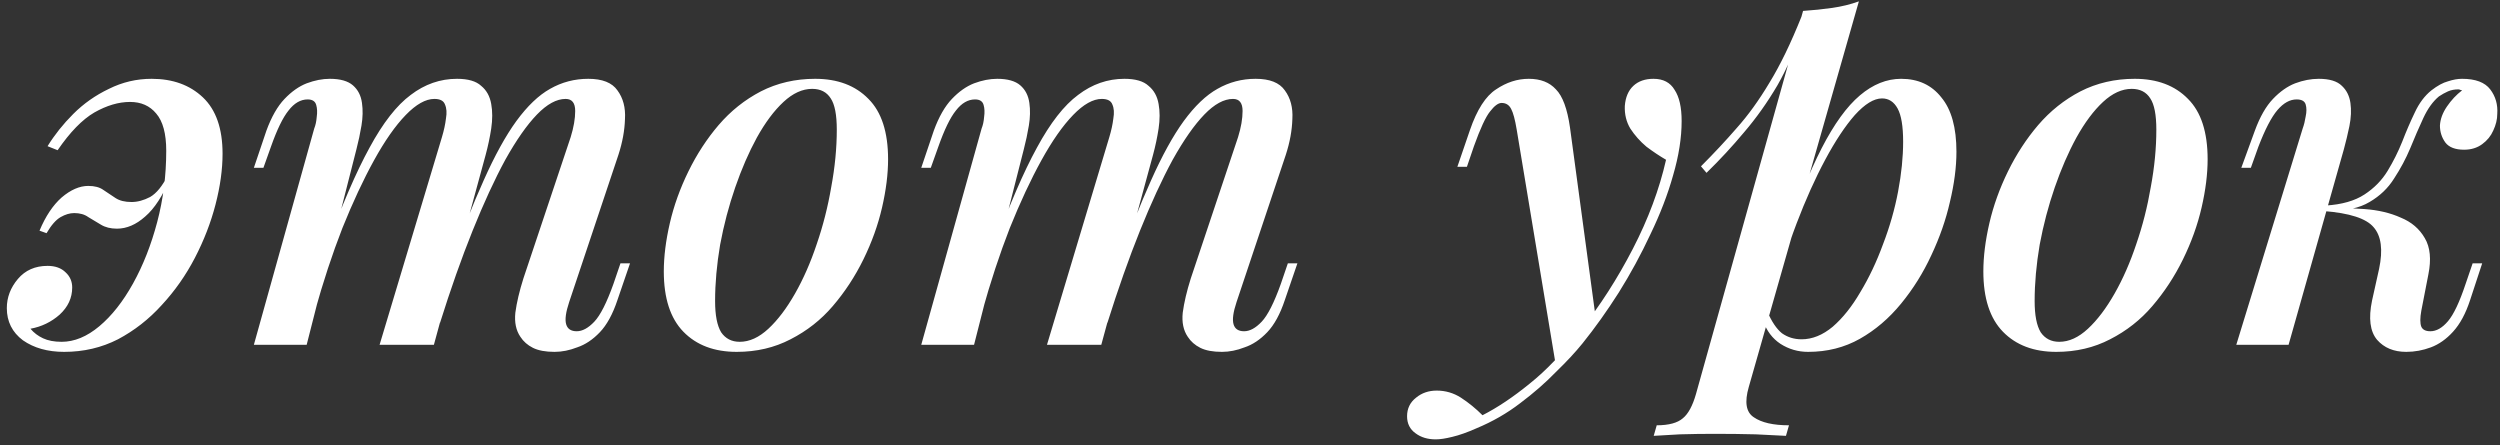 <?xml version="1.0" encoding="UTF-8"?> <svg xmlns="http://www.w3.org/2000/svg" width="348" height="62" viewBox="0 0 348 62" fill="none"><rect x="0" y="0" width="348" height="62" fill="#333333" stroke="none"/> <path d="M8.58 47.58C10.353 47.58 12.103 46.857 13.83 45.41C15.557 43.963 17.12 41.98 18.52 39.46C19.92 36.94 21.04 34.093 21.88 30.92C22.72 27.747 23.14 24.433 23.14 20.98C23.14 18.6 22.673 16.873 21.74 15.8C20.853 14.727 19.64 14.19 18.1 14.19C16.513 14.19 14.857 14.68 13.13 15.66C11.45 16.64 9.747 18.39 8.02 20.91L6.62 20.35C7.6 18.763 8.79 17.27 10.19 15.87C11.637 14.423 13.293 13.257 15.16 12.37C17.027 11.437 19.01 10.97 21.11 10.97C24.05 10.97 26.43 11.833 28.25 13.56C30.07 15.287 30.98 17.9 30.98 21.4C30.98 23.593 30.653 25.95 30 28.47C29.347 30.99 28.39 33.463 27.13 35.89C25.87 38.317 24.33 40.51 22.51 42.47C20.737 44.43 18.707 46.017 16.42 47.23C14.133 48.397 11.637 48.98 8.93 48.98C6.643 48.98 4.73 48.443 3.19 47.37C1.697 46.25 0.95 44.757 0.95 42.89C0.95 41.397 1.463 40.043 2.49 38.83C3.517 37.617 4.893 37.01 6.62 37.01C7.693 37.01 8.533 37.313 9.14 37.92C9.747 38.48 10.05 39.18 10.05 40.02C10.05 41.467 9.467 42.727 8.3 43.8C7.133 44.827 5.78 45.48 4.24 45.76C4.707 46.32 5.29 46.763 5.99 47.09C6.69 47.417 7.553 47.58 8.58 47.58ZM18.31 28.12C19.15 28.12 20.013 27.887 20.9 27.42C21.787 26.907 22.603 25.903 23.35 24.41L23.7 24.76C22.673 27.233 21.507 29.03 20.2 30.15C18.94 31.27 17.633 31.83 16.28 31.83C15.393 31.83 14.647 31.643 14.04 31.27C13.433 30.897 12.85 30.547 12.29 30.22C11.777 29.847 11.123 29.66 10.33 29.66C9.723 29.66 9.093 29.847 8.44 30.22C7.787 30.593 7.133 31.34 6.48 32.46L5.5 32.11C6.34 30.103 7.367 28.563 8.58 27.49C9.84 26.417 11.077 25.88 12.29 25.88C13.177 25.88 13.877 26.067 14.39 26.44C14.95 26.813 15.51 27.187 16.07 27.56C16.63 27.933 17.377 28.12 18.31 28.12ZM42.687 48H35.337L43.737 17.9C43.924 17.433 44.04 16.897 44.087 16.29C44.18 15.637 44.157 15.077 44.017 14.61C43.877 14.097 43.48 13.84 42.827 13.84C41.847 13.84 40.96 14.353 40.167 15.38C39.374 16.36 38.557 18.04 37.717 20.42L36.667 23.36H35.337L37.087 18.18C37.787 16.267 38.627 14.797 39.607 13.77C40.587 12.743 41.614 12.02 42.687 11.6C43.807 11.18 44.88 10.97 45.907 10.97C47.354 10.97 48.427 11.273 49.127 11.88C49.827 12.487 50.247 13.303 50.387 14.33C50.527 15.31 50.504 16.36 50.317 17.48C50.13 18.6 49.897 19.697 49.617 20.77L42.687 48ZM61.517 19.09C61.797 18.157 61.984 17.293 62.077 16.5C62.217 15.707 62.17 15.053 61.937 14.54C61.75 14.027 61.26 13.77 60.467 13.77C59.254 13.77 57.924 14.517 56.477 16.01C55.03 17.503 53.56 19.603 52.067 22.31C50.574 25.017 49.104 28.167 47.657 31.76C46.257 35.353 44.974 39.25 43.807 43.45L45.487 34.35C47.587 28.563 49.57 23.967 51.437 20.56C53.304 17.107 55.217 14.657 57.177 13.21C59.137 11.717 61.284 10.97 63.617 10.97C65.157 10.97 66.277 11.297 66.977 11.95C67.724 12.557 68.19 13.397 68.377 14.47C68.564 15.497 68.564 16.64 68.377 17.9C68.19 19.113 67.934 20.327 67.607 21.54L60.397 48H52.837L61.517 19.09ZM79.437 19.09C79.857 17.737 80.067 16.523 80.067 15.45C80.067 14.33 79.624 13.77 78.737 13.77C77.477 13.77 76.147 14.493 74.747 15.94C73.347 17.387 71.877 19.487 70.337 22.24C68.844 24.993 67.327 28.283 65.787 32.11C64.247 35.937 62.73 40.23 61.237 44.99L62.357 37.71C64.13 32.717 65.787 28.517 67.327 25.11C68.867 21.657 70.384 18.903 71.877 16.85C73.417 14.75 74.98 13.257 76.567 12.37C78.2 11.437 79.974 10.97 81.887 10.97C83.847 10.97 85.2 11.507 85.947 12.58C86.74 13.653 87.09 14.983 86.997 16.57C86.95 18.157 86.647 19.813 86.087 21.54L79.227 42.05C78.76 43.45 78.62 44.477 78.807 45.13C78.994 45.783 79.484 46.11 80.277 46.11C81.07 46.11 81.887 45.667 82.727 44.78C83.567 43.893 84.454 42.143 85.387 39.53L86.367 36.66H87.697L85.947 41.77C85.294 43.73 84.477 45.223 83.497 46.25C82.517 47.277 81.467 47.977 80.347 48.35C79.274 48.77 78.224 48.98 77.197 48.98C75.937 48.98 74.934 48.793 74.187 48.42C73.44 48.047 72.857 47.533 72.437 46.88C71.83 45.993 71.597 44.873 71.737 43.52C71.924 42.12 72.297 40.533 72.857 38.76L79.437 19.09ZM113.051 12.37C111.697 12.37 110.367 12.977 109.061 14.19C107.754 15.403 106.517 17.06 105.351 19.16C104.231 21.213 103.227 23.523 102.341 26.09C101.454 28.657 100.754 31.317 100.241 34.07C99.774 36.823 99.541 39.437 99.541 41.91C99.541 43.87 99.821 45.317 100.381 46.25C100.987 47.137 101.851 47.58 102.971 47.58C104.324 47.58 105.654 46.973 106.961 45.76C108.267 44.547 109.504 42.913 110.671 40.86C111.837 38.807 112.841 36.52 113.681 34C114.567 31.433 115.244 28.773 115.711 26.02C116.224 23.267 116.481 20.607 116.481 18.04C116.481 15.987 116.201 14.54 115.641 13.7C115.081 12.813 114.217 12.37 113.051 12.37ZM92.401 37.78C92.401 35.727 92.681 33.487 93.241 31.06C93.801 28.633 94.664 26.23 95.831 23.85C96.997 21.47 98.397 19.323 100.031 17.41C101.711 15.45 103.671 13.887 105.911 12.72C108.197 11.553 110.717 10.97 113.471 10.97C116.597 10.97 119.071 11.903 120.891 13.77C122.711 15.59 123.621 18.39 123.621 22.17C123.621 24.223 123.341 26.463 122.781 28.89C122.221 31.317 121.357 33.72 120.191 36.1C119.024 38.48 117.601 40.65 115.921 42.61C114.287 44.523 112.327 46.063 110.041 47.23C107.801 48.397 105.304 48.98 102.551 48.98C99.424 48.98 96.951 48.047 95.131 46.18C93.311 44.313 92.401 41.513 92.401 37.78ZM135.587 48H128.237L136.637 17.9C136.824 17.433 136.941 16.897 136.987 16.29C137.081 15.637 137.057 15.077 136.917 14.61C136.777 14.097 136.381 13.84 135.727 13.84C134.747 13.84 133.861 14.353 133.067 15.38C132.274 16.36 131.457 18.04 130.617 20.42L129.567 23.36H128.237L129.987 18.18C130.687 16.267 131.527 14.797 132.507 13.77C133.487 12.743 134.514 12.02 135.587 11.6C136.707 11.18 137.781 10.97 138.807 10.97C140.254 10.97 141.327 11.273 142.027 11.88C142.727 12.487 143.147 13.303 143.287 14.33C143.427 15.31 143.404 16.36 143.217 17.48C143.031 18.6 142.797 19.697 142.517 20.77L135.587 48ZM154.417 19.09C154.697 18.157 154.884 17.293 154.977 16.5C155.117 15.707 155.071 15.053 154.837 14.54C154.651 14.027 154.161 13.77 153.367 13.77C152.154 13.77 150.824 14.517 149.377 16.01C147.931 17.503 146.461 19.603 144.967 22.31C143.474 25.017 142.004 28.167 140.557 31.76C139.157 35.353 137.874 39.25 136.707 43.45L138.387 34.35C140.487 28.563 142.471 23.967 144.337 20.56C146.204 17.107 148.117 14.657 150.077 13.21C152.037 11.717 154.184 10.97 156.517 10.97C158.057 10.97 159.177 11.297 159.877 11.95C160.624 12.557 161.091 13.397 161.277 14.47C161.464 15.497 161.464 16.64 161.277 17.9C161.091 19.113 160.834 20.327 160.507 21.54L153.297 48H145.737L154.417 19.09ZM172.337 19.09C172.757 17.737 172.967 16.523 172.967 15.45C172.967 14.33 172.524 13.77 171.637 13.77C170.377 13.77 169.047 14.493 167.647 15.94C166.247 17.387 164.777 19.487 163.237 22.24C161.744 24.993 160.227 28.283 158.687 32.11C157.147 35.937 155.631 40.23 154.137 44.99L155.257 37.71C157.031 32.717 158.687 28.517 160.227 25.11C161.767 21.657 163.284 18.903 164.777 16.85C166.317 14.75 167.881 13.257 169.467 12.37C171.101 11.437 172.874 10.97 174.787 10.97C176.747 10.97 178.101 11.507 178.847 12.58C179.641 13.653 179.991 14.983 179.897 16.57C179.851 18.157 179.547 19.813 178.987 21.54L172.127 42.05C171.661 43.45 171.521 44.477 171.707 45.13C171.894 45.783 172.384 46.11 173.177 46.11C173.971 46.11 174.787 45.667 175.627 44.78C176.467 43.893 177.354 42.143 178.287 39.53L179.267 36.66H180.597L178.847 41.77C178.194 43.73 177.377 45.223 176.397 46.25C175.417 47.277 174.367 47.977 173.247 48.35C172.174 48.77 171.124 48.98 170.097 48.98C168.837 48.98 167.834 48.793 167.087 48.42C166.341 48.047 165.757 47.533 165.337 46.88C164.731 45.993 164.497 44.873 164.637 43.52C164.824 42.12 165.197 40.533 165.757 38.76L172.337 19.09ZM222.184 44.71L216.584 50.94L211.124 18.04C210.891 16.64 210.634 15.683 210.354 15.17C210.074 14.61 209.631 14.33 209.024 14.33C208.558 14.33 208.021 14.727 207.414 15.52C206.808 16.267 206.061 17.877 205.174 20.35L204.194 23.22H202.864L204.614 18.11C205.594 15.263 206.808 13.373 208.254 12.44C209.701 11.46 211.218 10.97 212.804 10.97C214.438 10.97 215.698 11.46 216.584 12.44C217.518 13.373 218.171 15.147 218.544 17.76L222.184 44.71ZM206.364 57.8C208.464 56.727 210.658 55.257 212.944 53.39C215.231 51.57 217.588 49.097 220.014 45.97C222.721 42.563 225.148 38.783 227.294 34.63C229.441 30.477 230.981 26.347 231.914 22.24C231.028 21.727 230.118 21.12 229.184 20.42C228.298 19.673 227.551 18.833 226.944 17.9C226.384 16.967 226.128 15.917 226.174 14.75C226.268 13.537 226.664 12.603 227.364 11.95C228.064 11.297 228.998 10.97 230.164 10.97C231.518 10.97 232.498 11.483 233.104 12.51C233.758 13.49 234.084 14.937 234.084 16.85C234.084 19.183 233.688 21.703 232.894 24.41C232.148 27.07 231.098 29.8 229.744 32.6C228.438 35.4 226.968 38.107 225.334 40.72C223.701 43.287 222.021 45.643 220.294 47.79C219.314 49.003 218.078 50.333 216.584 51.78C215.138 53.273 213.481 54.72 211.614 56.12C209.794 57.52 207.764 58.687 205.524 59.62C204.264 60.18 203.144 60.577 202.164 60.81C201.231 61.043 200.461 61.16 199.854 61.16C198.734 61.16 197.801 60.88 197.054 60.32C196.261 59.76 195.864 58.967 195.864 57.94C195.864 56.867 196.284 56.003 197.124 55.35C197.918 54.697 198.874 54.37 199.994 54.37C201.208 54.37 202.328 54.697 203.354 55.35C204.428 56.05 205.431 56.867 206.364 57.8ZM261.976 13.7C260.856 13.7 259.596 14.47 258.196 16.01C256.842 17.55 255.466 19.627 254.066 22.24C252.666 24.853 251.336 27.817 250.076 31.13C248.816 34.443 247.766 37.873 246.926 41.42L248.186 34C250.052 28.447 251.849 23.99 253.576 20.63C255.302 17.27 257.076 14.82 258.896 13.28C260.716 11.74 262.629 10.97 264.636 10.97C267.016 10.97 268.882 11.833 270.236 13.56C271.636 15.24 272.336 17.76 272.336 21.12C272.336 23.267 272.032 25.6 271.426 28.12C270.866 30.593 270.002 33.067 268.836 35.54C267.716 37.967 266.316 40.207 264.636 42.26C262.956 44.313 261.042 45.947 258.896 47.16C256.749 48.373 254.346 48.98 251.686 48.98C250.286 48.98 249.002 48.607 247.836 47.86C246.716 47.113 245.922 46.063 245.456 44.71L246.016 43.38C246.622 44.78 247.299 45.783 248.046 46.39C248.839 46.95 249.749 47.23 250.776 47.23C252.269 47.23 253.716 46.647 255.116 45.48C256.516 44.267 257.799 42.657 258.966 40.65C260.179 38.643 261.229 36.427 262.116 34C263.049 31.573 263.749 29.123 264.216 26.65C264.682 24.177 264.916 21.867 264.916 19.72C264.916 17.573 264.659 16.033 264.146 15.1C263.632 14.167 262.909 13.7 261.976 13.7ZM250.986 1.52C252.386 1.427 253.739 1.287 255.046 1.1C256.352 0.913 257.589 0.61 258.756 0.19L243.426 53.88C242.819 55.98 243.052 57.38 244.126 58.08C245.199 58.827 246.832 59.2 249.026 59.2L248.606 60.67C247.626 60.623 246.226 60.553 244.406 60.46C242.586 60.413 240.672 60.39 238.666 60.39C237.079 60.39 235.469 60.413 233.836 60.46C232.202 60.553 230.989 60.623 230.196 60.67L230.616 59.2C232.296 59.2 233.509 58.873 234.256 58.22C235.002 57.613 235.609 56.493 236.076 54.86L250.986 1.52ZM236.776 23.15C238.549 21.377 240.206 19.603 241.746 17.83C243.332 16.057 244.849 13.957 246.296 11.53C247.789 9.103 249.282 6.023 250.776 2.29L250.986 3.41C250.006 6.63 248.816 9.453 247.416 11.88C246.016 14.26 244.476 16.43 242.796 18.39C241.162 20.35 239.412 22.24 237.546 24.06L236.776 23.15ZM296.732 12.37C295.379 12.37 294.049 12.977 292.742 14.19C291.436 15.403 290.199 17.06 289.032 19.16C287.912 21.213 286.909 23.523 286.022 26.09C285.136 28.657 284.436 31.317 283.922 34.07C283.456 36.823 283.222 39.437 283.222 41.91C283.222 43.87 283.502 45.317 284.062 46.25C284.669 47.137 285.532 47.58 286.652 47.58C288.006 47.58 289.336 46.973 290.642 45.76C291.949 44.547 293.186 42.913 294.352 40.86C295.519 38.807 296.522 36.52 297.362 34C298.249 31.433 298.926 28.773 299.392 26.02C299.906 23.267 300.162 20.607 300.162 18.04C300.162 15.987 299.882 14.54 299.322 13.7C298.762 12.813 297.899 12.37 296.732 12.37ZM276.082 37.78C276.082 35.727 276.362 33.487 276.922 31.06C277.482 28.633 278.346 26.23 279.512 23.85C280.679 21.47 282.079 19.323 283.712 17.41C285.392 15.45 287.352 13.887 289.592 12.72C291.879 11.553 294.399 10.97 297.152 10.97C300.279 10.97 302.752 11.903 304.572 13.77C306.392 15.59 307.302 18.39 307.302 22.17C307.302 24.223 307.022 26.463 306.462 28.89C305.902 31.317 305.039 33.72 303.872 36.1C302.706 38.48 301.282 40.65 299.602 42.61C297.969 44.523 296.009 46.063 293.722 47.23C291.482 48.397 288.986 48.98 286.232 48.98C283.106 48.98 280.632 48.047 278.812 46.18C276.992 44.313 276.082 41.513 276.082 37.78ZM337.049 43.24C336.862 44.267 336.862 45.013 337.049 45.48C337.236 45.9 337.656 46.11 338.309 46.11C339.149 46.11 339.966 45.643 340.759 44.71C341.552 43.777 342.369 42.05 343.209 39.53L344.189 36.66H345.519L343.839 41.77C343.232 43.637 342.439 45.107 341.459 46.18C340.526 47.207 339.499 47.93 338.379 48.35C337.259 48.77 336.116 48.98 334.949 48.98C333.222 48.98 331.869 48.42 330.889 47.3C329.909 46.133 329.676 44.313 330.189 41.84L331.169 37.43C331.729 34.77 331.472 32.833 330.399 31.62C329.372 30.407 327.062 29.66 323.469 29.38V29.1C325.336 28.96 327.226 28.96 329.139 29.1C331.052 29.24 332.732 29.637 334.179 30.29C335.672 30.897 336.792 31.853 337.539 33.16C338.286 34.42 338.449 36.1 338.029 38.2L337.049 43.24ZM342.229 12.44C341.669 12.44 341.179 12.533 340.759 12.72C340.339 12.907 339.919 13.14 339.499 13.42C338.659 14.12 337.936 15.123 337.329 16.43C336.722 17.737 336.116 19.137 335.509 20.63C334.902 22.077 334.156 23.477 333.269 24.83C332.429 26.183 331.286 27.28 329.839 28.12C328.439 28.96 326.596 29.357 324.309 29.31L323.609 29.38L323.749 28.61C325.989 28.47 327.786 27.957 329.139 27.07C330.492 26.183 331.566 25.087 332.359 23.78C333.152 22.473 333.829 21.12 334.389 19.72C334.949 18.273 335.532 16.92 336.139 15.66C336.746 14.353 337.516 13.327 338.449 12.58C339.289 11.927 340.059 11.507 340.759 11.32C341.459 11.087 342.112 10.97 342.719 10.97C344.586 10.97 345.892 11.46 346.639 12.44C347.386 13.42 347.712 14.563 347.619 15.87C347.619 16.617 347.432 17.387 347.059 18.18C346.732 18.927 346.219 19.557 345.519 20.07C344.819 20.583 343.979 20.84 342.999 20.84C341.786 20.84 340.922 20.513 340.409 19.86C339.896 19.16 339.639 18.367 339.639 17.48C339.686 16.593 340.012 15.707 340.619 14.82C341.226 13.933 341.926 13.187 342.719 12.58C342.626 12.533 342.532 12.51 342.439 12.51C342.392 12.463 342.322 12.44 342.229 12.44ZM318.569 48H311.289L320.529 17.9C320.716 17.387 320.856 16.827 320.949 16.22C321.089 15.567 321.089 15.007 320.949 14.54C320.809 14.073 320.389 13.84 319.689 13.84C318.756 13.84 317.869 14.33 317.029 15.31C316.189 16.29 315.302 17.993 314.369 20.42L313.319 23.36H311.989L313.879 18.18C314.579 16.267 315.419 14.797 316.399 13.77C317.379 12.743 318.406 12.02 319.479 11.6C320.599 11.18 321.696 10.97 322.769 10.97C324.262 10.97 325.336 11.297 325.989 11.95C326.642 12.557 327.039 13.35 327.179 14.33C327.319 15.31 327.272 16.383 327.039 17.55C326.806 18.67 326.549 19.743 326.269 20.77L318.569 48Z" fill="white"></path> </svg> 